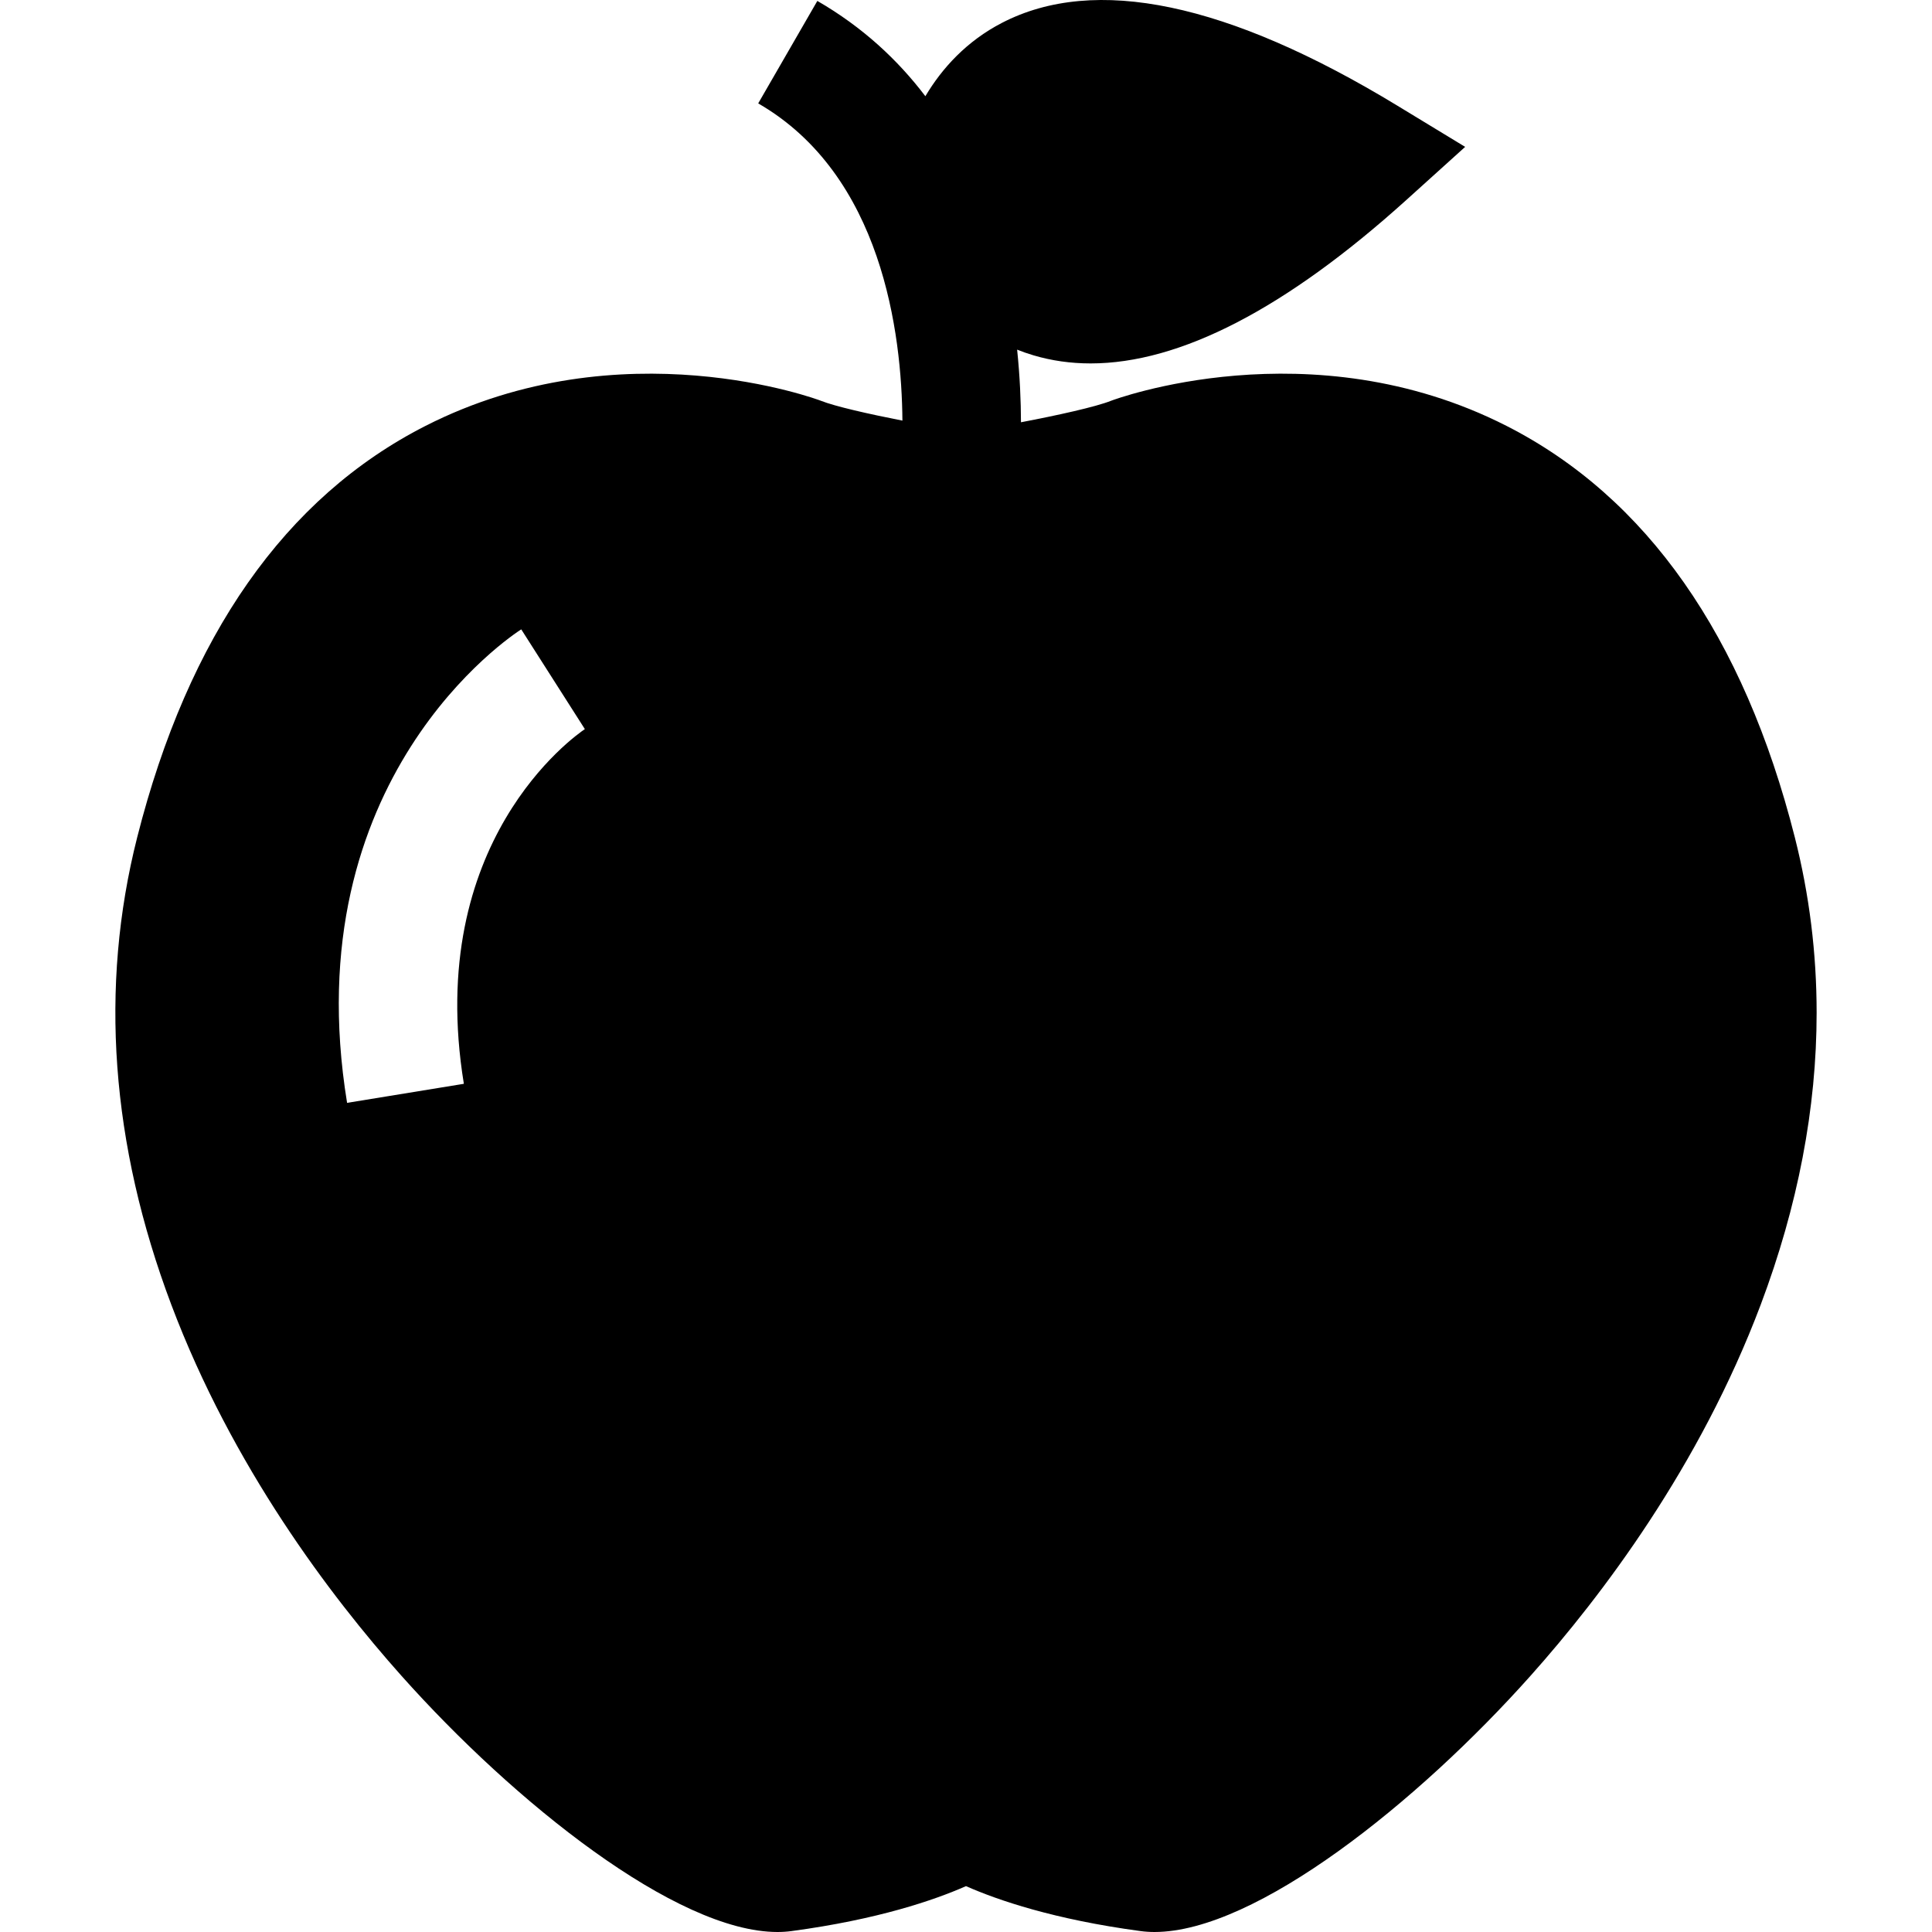 <?xml version="1.0" encoding="iso-8859-1"?>
<!-- Uploaded to: SVG Repo, www.svgrepo.com, Generator: SVG Repo Mixer Tools -->
<svg fill="#000000" height="800px" width="800px" version="1.1" id="Layer_1" xmlns="http://www.w3.org/2000/svg" xmlns:xlink="http://www.w3.org/1999/xlink" 
	 viewBox="0 0 512 512" xml:space="preserve">
<g>
	<g>
		<path d="M475.645,221.898c-13.545-53.428-39.256-90.113-76.4-109.03c-51.986-26.463-104.264-6.877-104.776-6.668
			c-4.045,1.62-14.286,3.878-23.901,5.706c-0.015-5.612-0.279-12.15-1.018-19.249c1.378,0.553,2.796,1.054,4.278,1.491
			c4.839,1.442,9.908,2.163,15.196,2.163c23.683,0,51.735-14.496,83.633-43.28l15.625-14.109L370.295,27.99
			C325.384,0.692,290.131-6.687,265.517,6.064c-9.322,4.828-15.854,11.975-20.285,19.437c-7.314-9.641-16.67-18.356-28.628-25.257
			l-15.671,27.157c32.892,18.981,38.034,61.011,38.217,84.067h-0.001c-8.894-1.745-17.883-3.773-21.624-5.268
			c-0.512-0.209-52.78-19.795-104.766,6.668c-37.155,18.917-62.855,55.602-76.4,109.03c-10.044,39.622-7.003,81.313,9.051,123.892
			c16.158,42.841,42.078,77.111,60.974,98.307C136.234,477.573,179.2,512,206.05,512c1.296,0,2.55-0.084,3.763-0.251
			c22.816-3.073,37.698-8.163,46.185-11.904c8.487,3.742,23.38,8.832,46.196,11.904c1.212,0.167,2.467,0.251,3.752,0.251
			c26.85,0,69.826-34.438,99.666-67.903c18.907-21.196,44.826-55.466,60.984-98.307c9.877-26.223,14.831-52.111,14.831-77.393
			C481.425,252.636,479.501,237.116,475.645,221.898z M122.928,287.22l-30.947,5.048c-14.047-86.026,43.698-123.913,46.154-125.481
			l16.858,26.432C152.213,195.1,112.455,223.111,122.928,287.22z"/>
	</g>
</g>
</svg>
